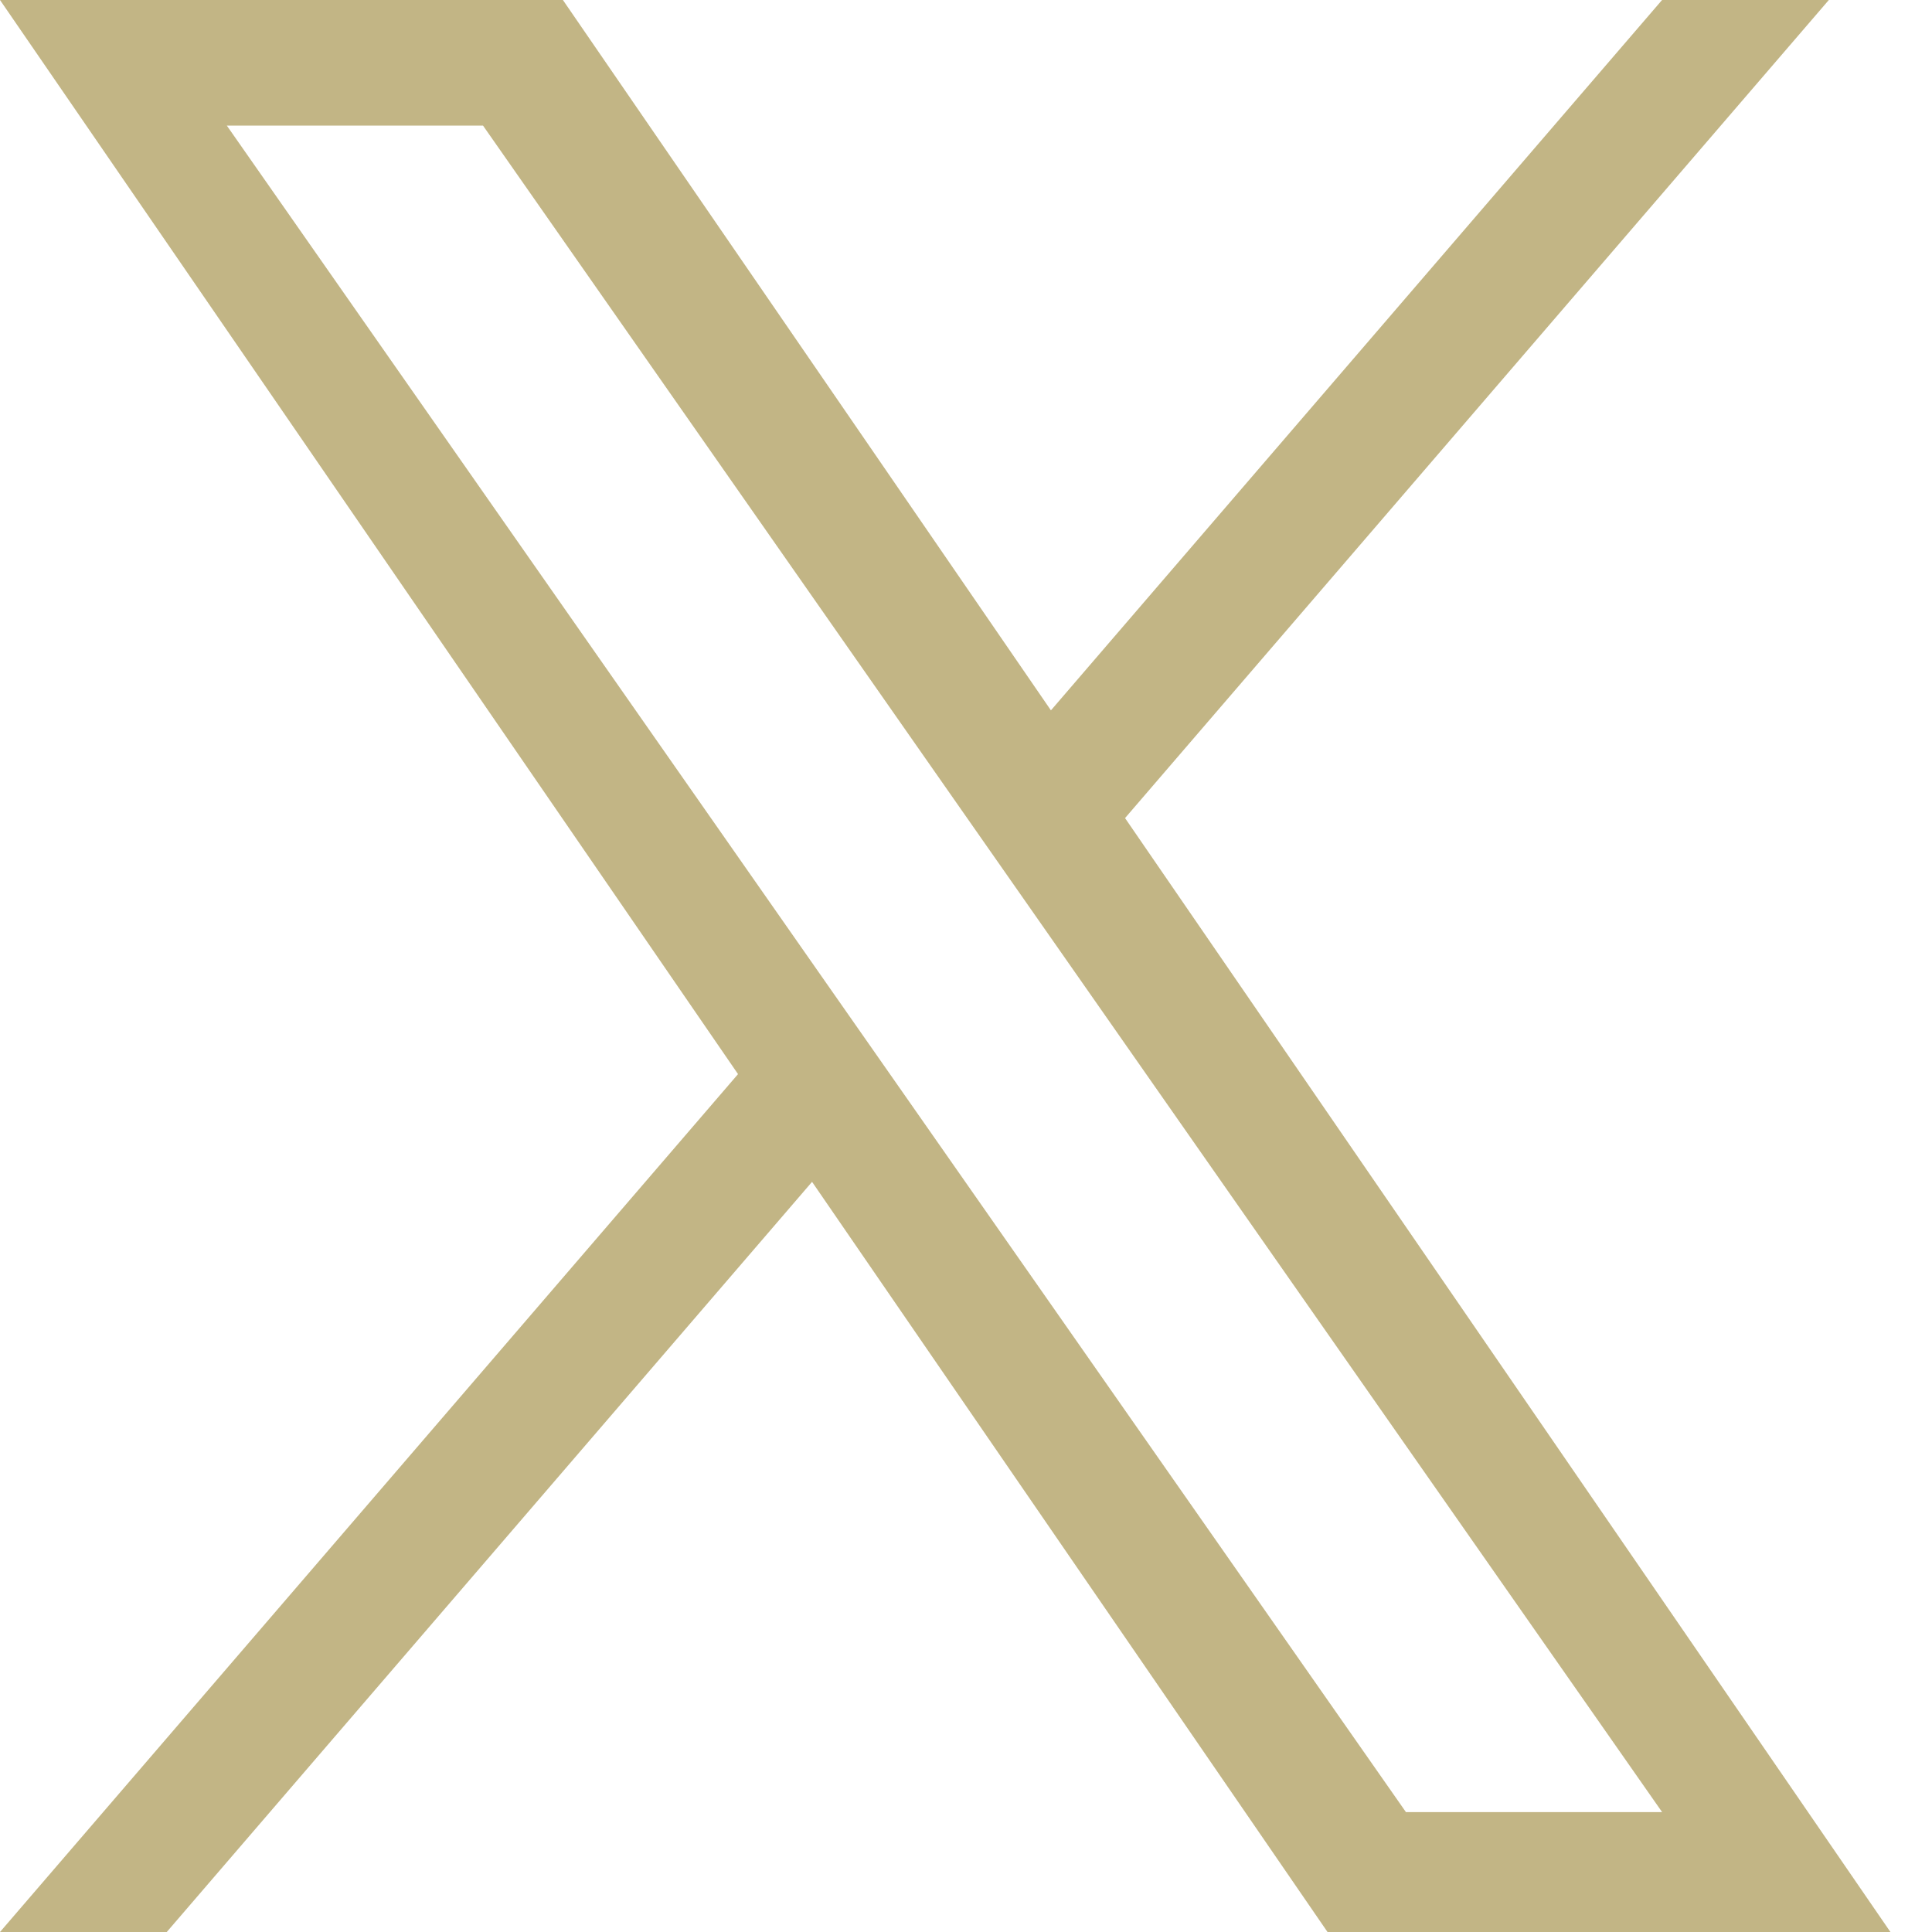 <svg width="25" height="25" viewBox="0 0 25 25" fill="none" xmlns="http://www.w3.org/2000/svg">
<path d="M14.558 10.586L23.665 0H21.507L13.599 9.192L7.284 0H-0L9.55 13.899L-0 25H2.158L10.508 15.293L17.178 25H24.462L14.558 10.586H14.558H14.558ZM11.602 14.022L10.634 12.638L2.935 1.625H6.25L12.463 10.512L13.431 11.896L21.508 23.449H18.193L11.602 14.022V14.021L11.602 14.022Z" fill="#C2B585"/>
</svg>
